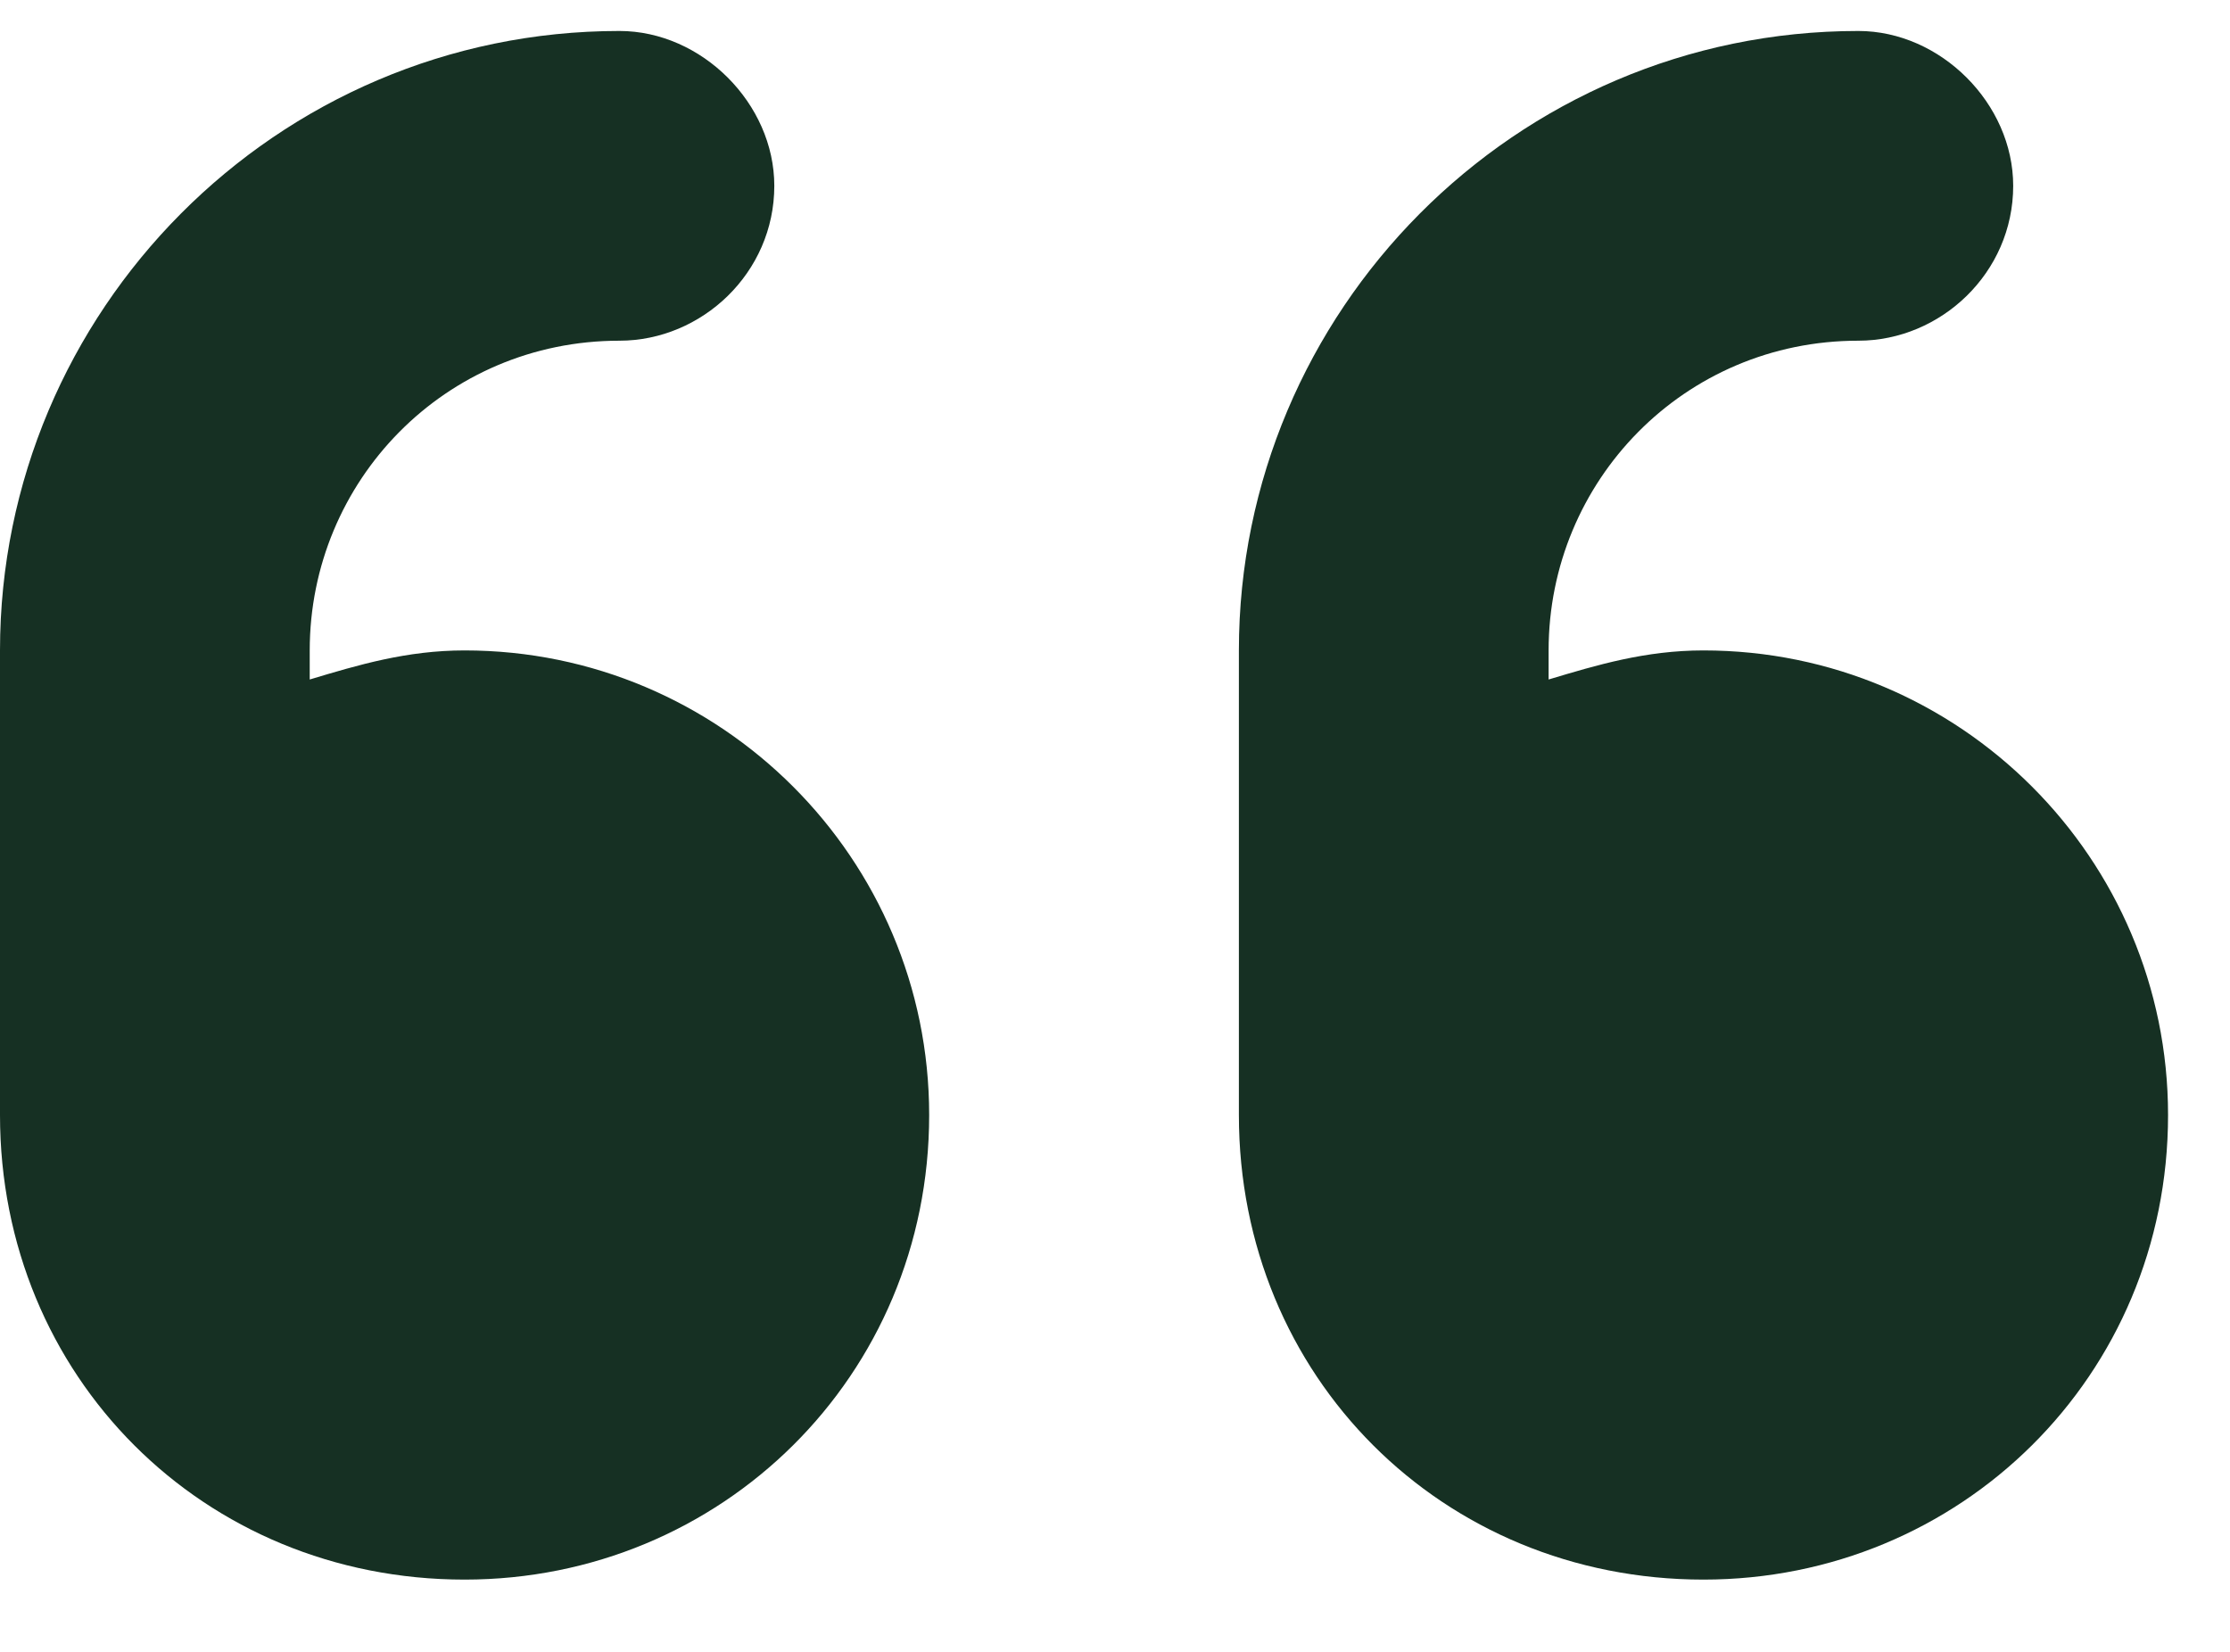 <svg xmlns="http://www.w3.org/2000/svg" width="27" height="20" viewBox="0 0 27 20" fill="none"><path d="M5.625 7.875C8.73 7.875 11.25 10.395 11.25 13.5C11.25 16.664 8.73 19.125 5.625 19.125C2.461 19.125 0 16.664 0 13.5V7.875C0 3.773 3.34 0.375 7.5 0.375C8.496 0.375 9.375 1.254 9.375 2.25C9.375 3.305 8.496 4.125 7.5 4.125C5.391 4.125 3.75 5.824 3.75 7.875V8.227C4.336 8.051 4.922 7.875 5.625 7.875ZM20.625 7.875C23.73 7.875 26.25 10.395 26.25 13.5C26.25 16.664 23.73 19.125 20.625 19.125C17.461 19.125 15 16.664 15 13.5V7.875C15 3.773 18.34 0.375 22.5 0.375C23.496 0.375 24.375 1.254 24.375 2.25C24.375 3.305 23.496 4.125 22.5 4.125C20.391 4.125 18.75 5.824 18.75 7.875V8.227C19.336 8.051 19.922 7.875 20.625 7.875Z" fill="#163023"></path></svg>
